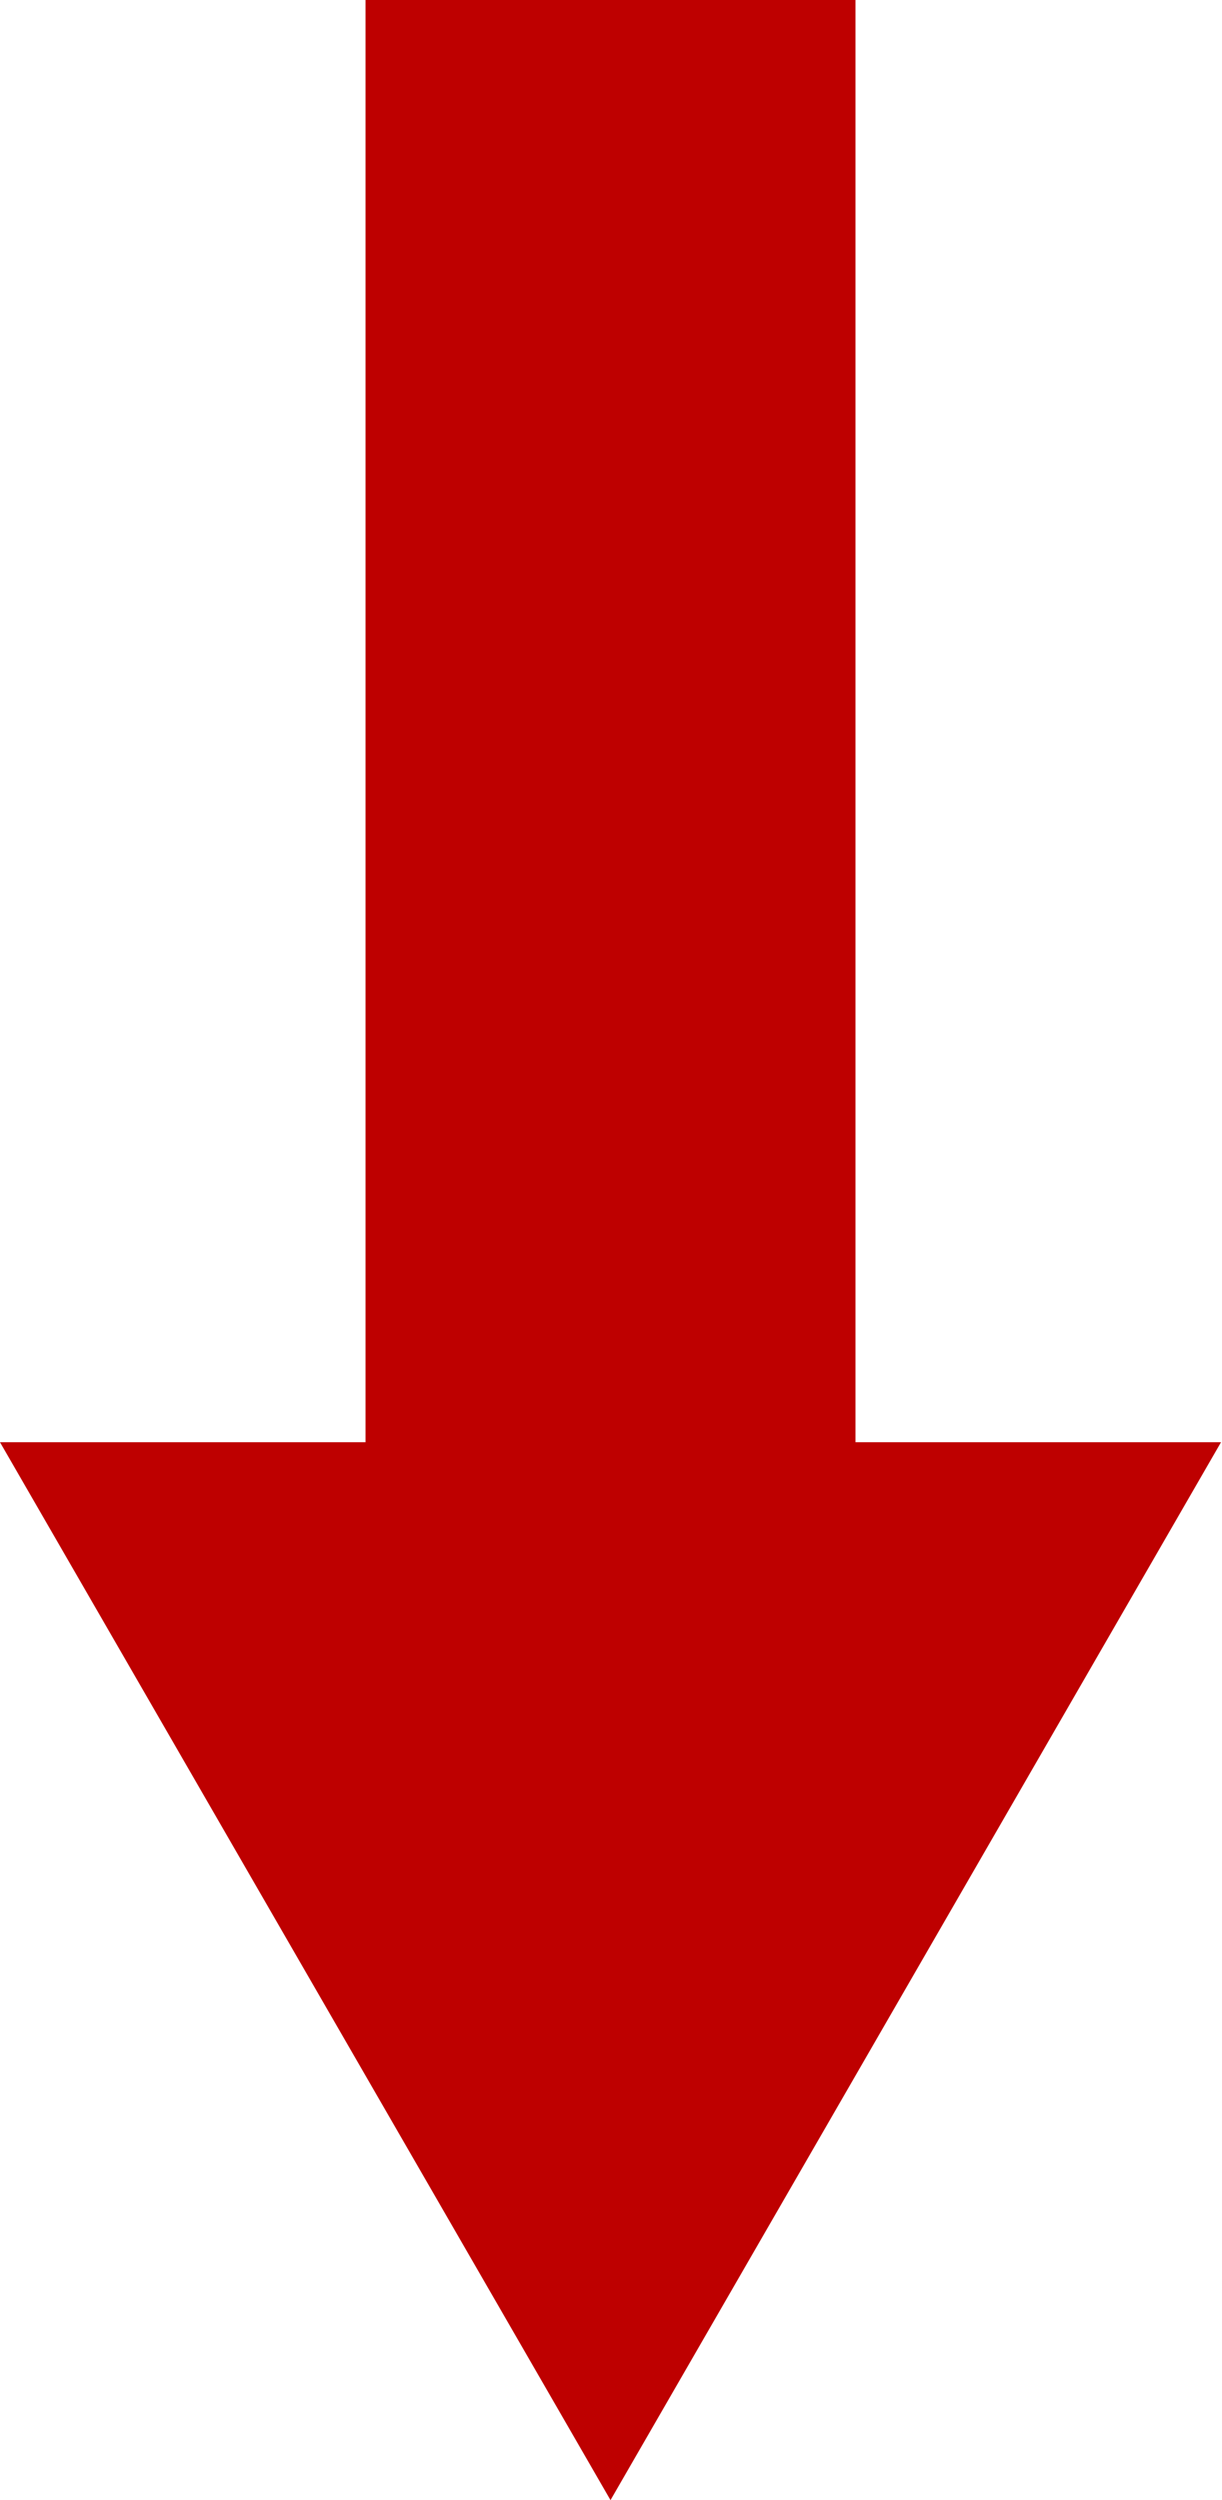 <svg xmlns="http://www.w3.org/2000/svg" viewBox="0 0 12.47 25.5"><defs><style>.cls-1{fill:none;stroke:#be0000;stroke-miterlimit:10;stroke-width:5px;}.cls-2{fill:#be0000;}</style></defs><title>アセット 4</title><g id="レイヤー_2" data-name="レイヤー 2"><g id="illust"><line class="cls-1" x1="6.23" x2="6.23" y2="16.53"/><polygon class="cls-2" points="0 14.71 6.23 25.5 12.46 14.71 0 14.71"/></g></g></svg>